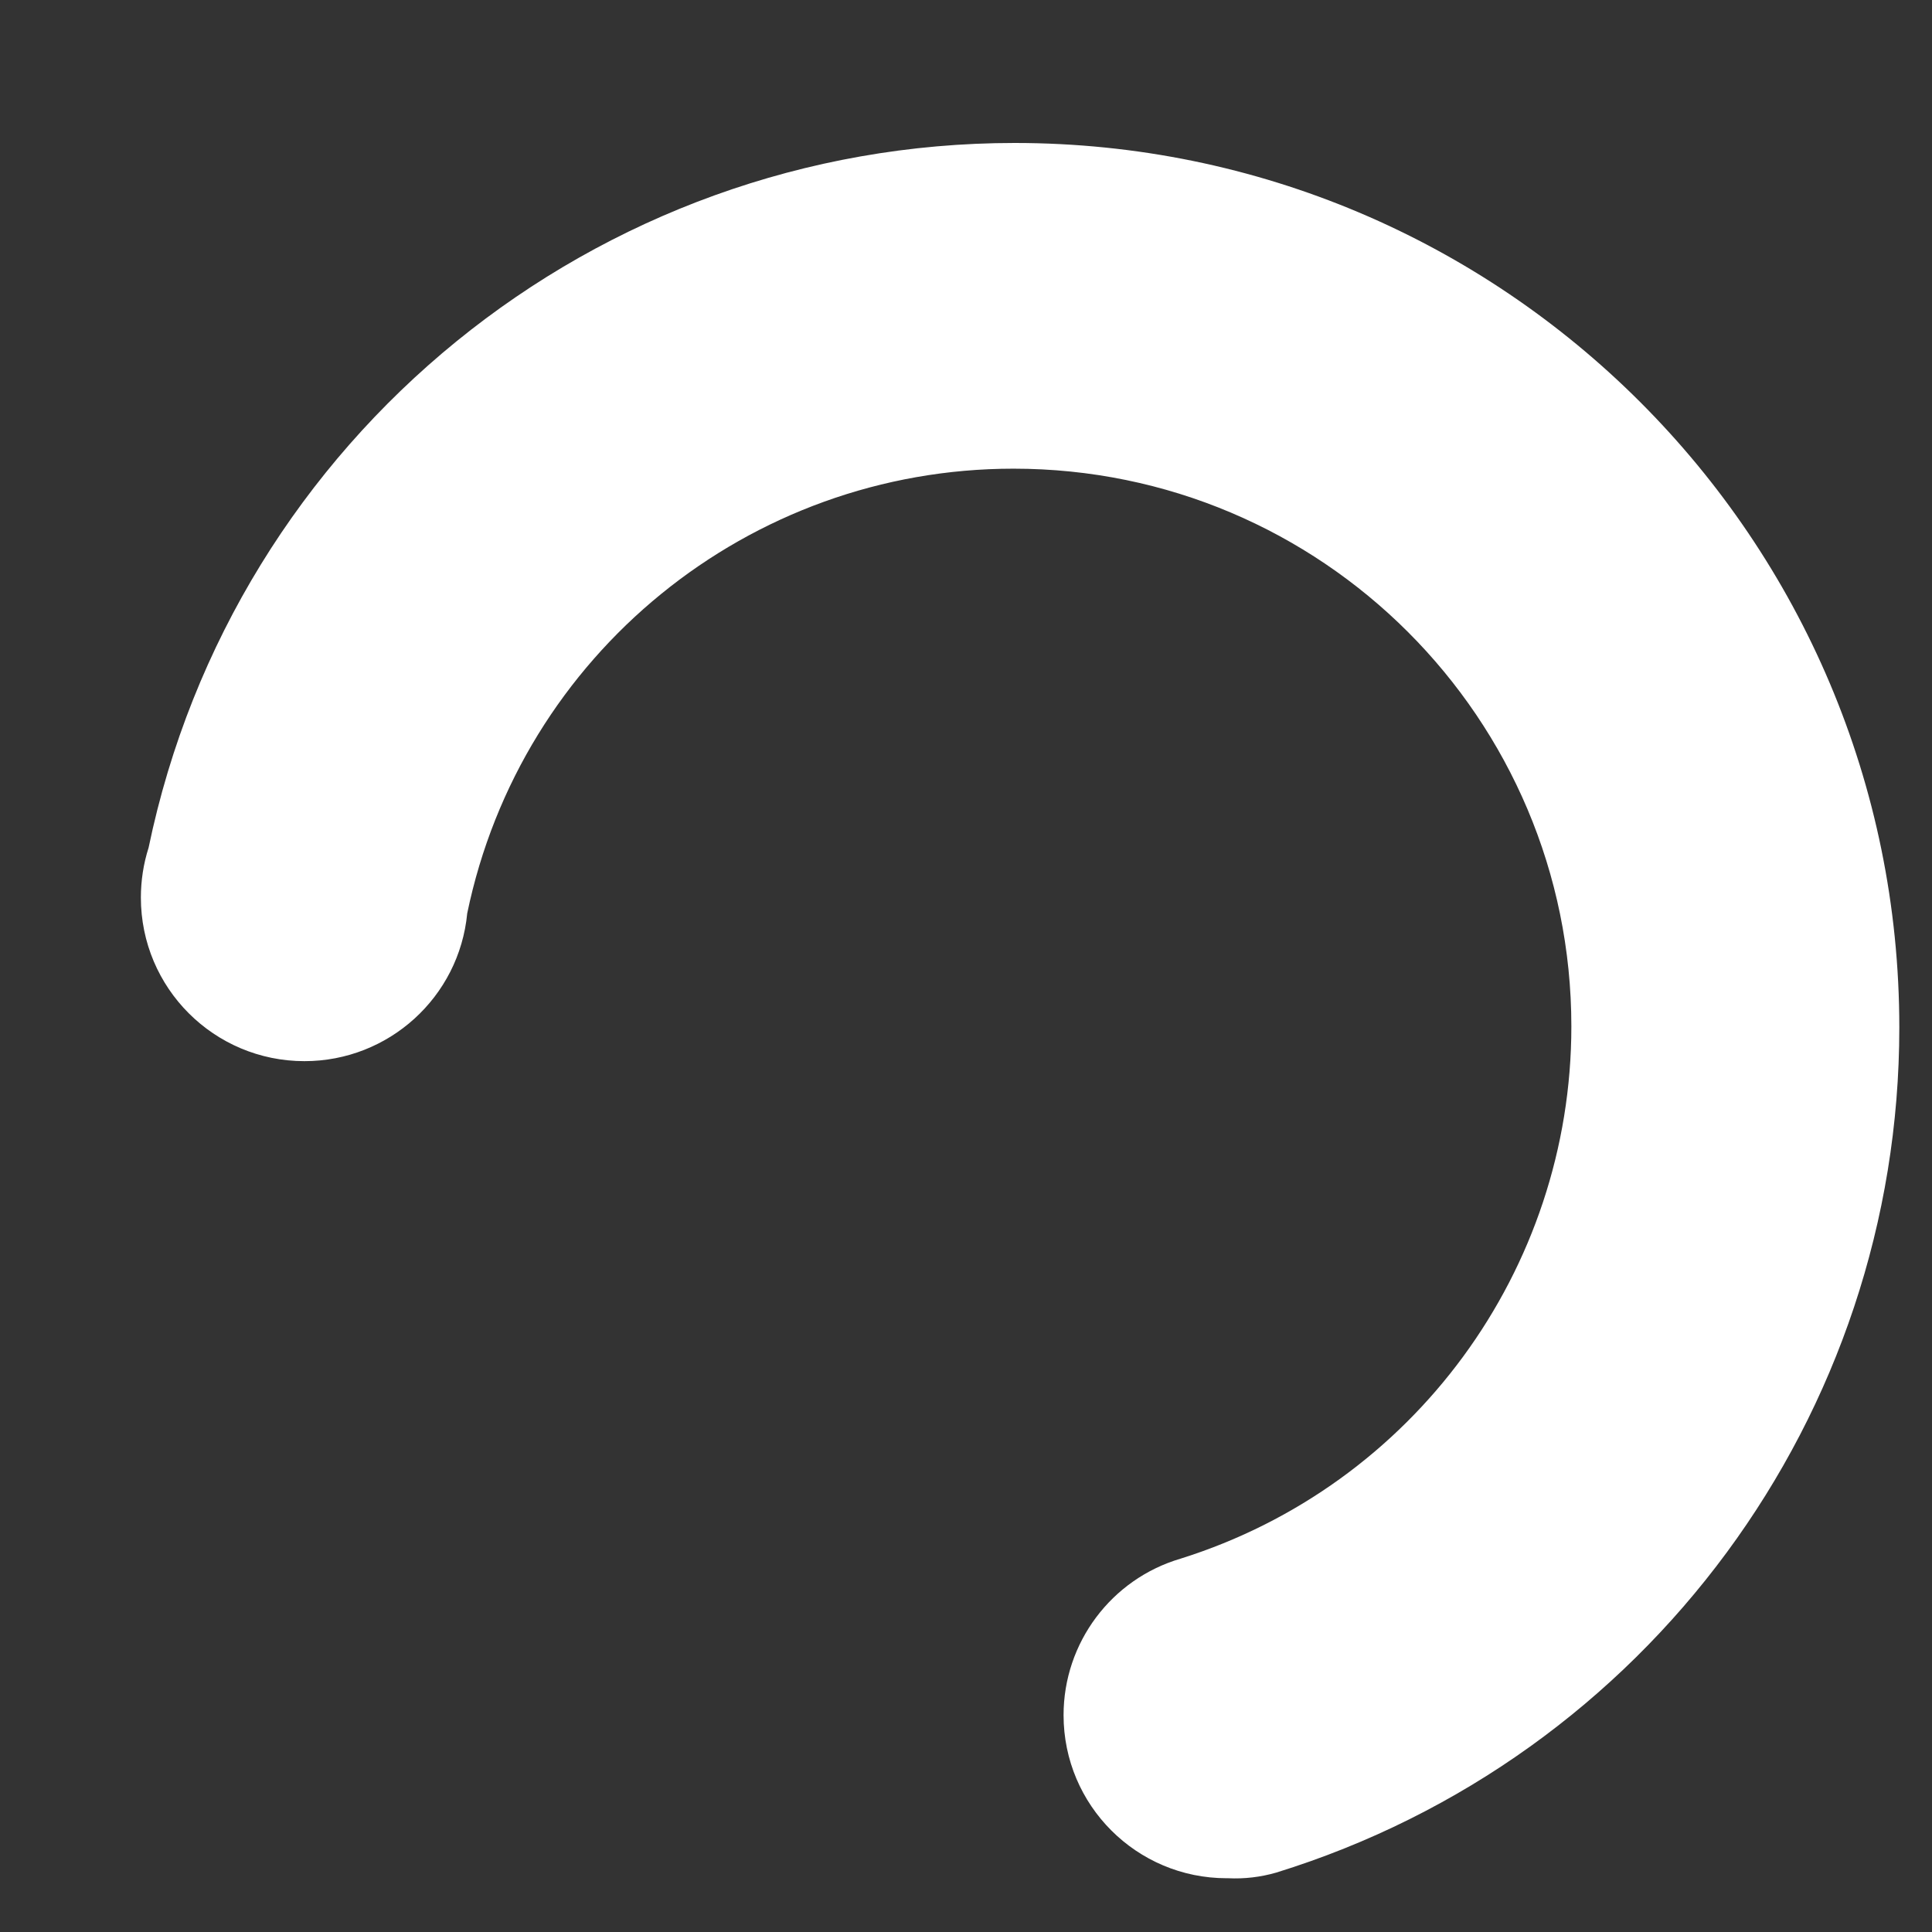﻿<?xml version="1.0" encoding="utf-8"?>
<svg version="1.1" xmlns:xlink="http://www.w3.org/1999/xlink" width="12px" height="12px" xmlns="http://www.w3.org/2000/svg">
  <rect width="100%" height="100%" fill="#333333" stroke="none"/>
  <g transform="matrix(1 0 0 1 -1057 -1836 )">
    <path d="M 7.927 11.631  C 7.83 11.659  7.729 11.671  7.628 11.666  C 7.625 11.666  7.622 11.666  7.619 11.666  C 7.06 11.666  6.606 11.213  6.606 10.653  C 6.606 10.204  6.902 9.808  7.333 9.681  C 8.777 9.228  9.76 7.889  9.76 6.375  C 9.76 4.462  8.209 2.911  6.295 2.911  C 4.652 2.911  3.235 4.064  2.902 5.673  C 2.852 6.194  2.414 6.591  1.891 6.591  C 1.33 6.591  0.875 6.137  0.875 5.575  C 0.875 5.47  0.891 5.365  0.923 5.265  C 1.452 2.716  3.699 0.888  6.302 0.888  C 9.337 0.888  11.797 3.348  11.797 6.382  C 11.797 8.791  10.228 10.919  7.927 11.631  Z " fill-rule="nonzero" fill="#ffffff" stroke="none" transform="matrix(1 0 0 1 1057 1836 )" />
  </g>
</svg>